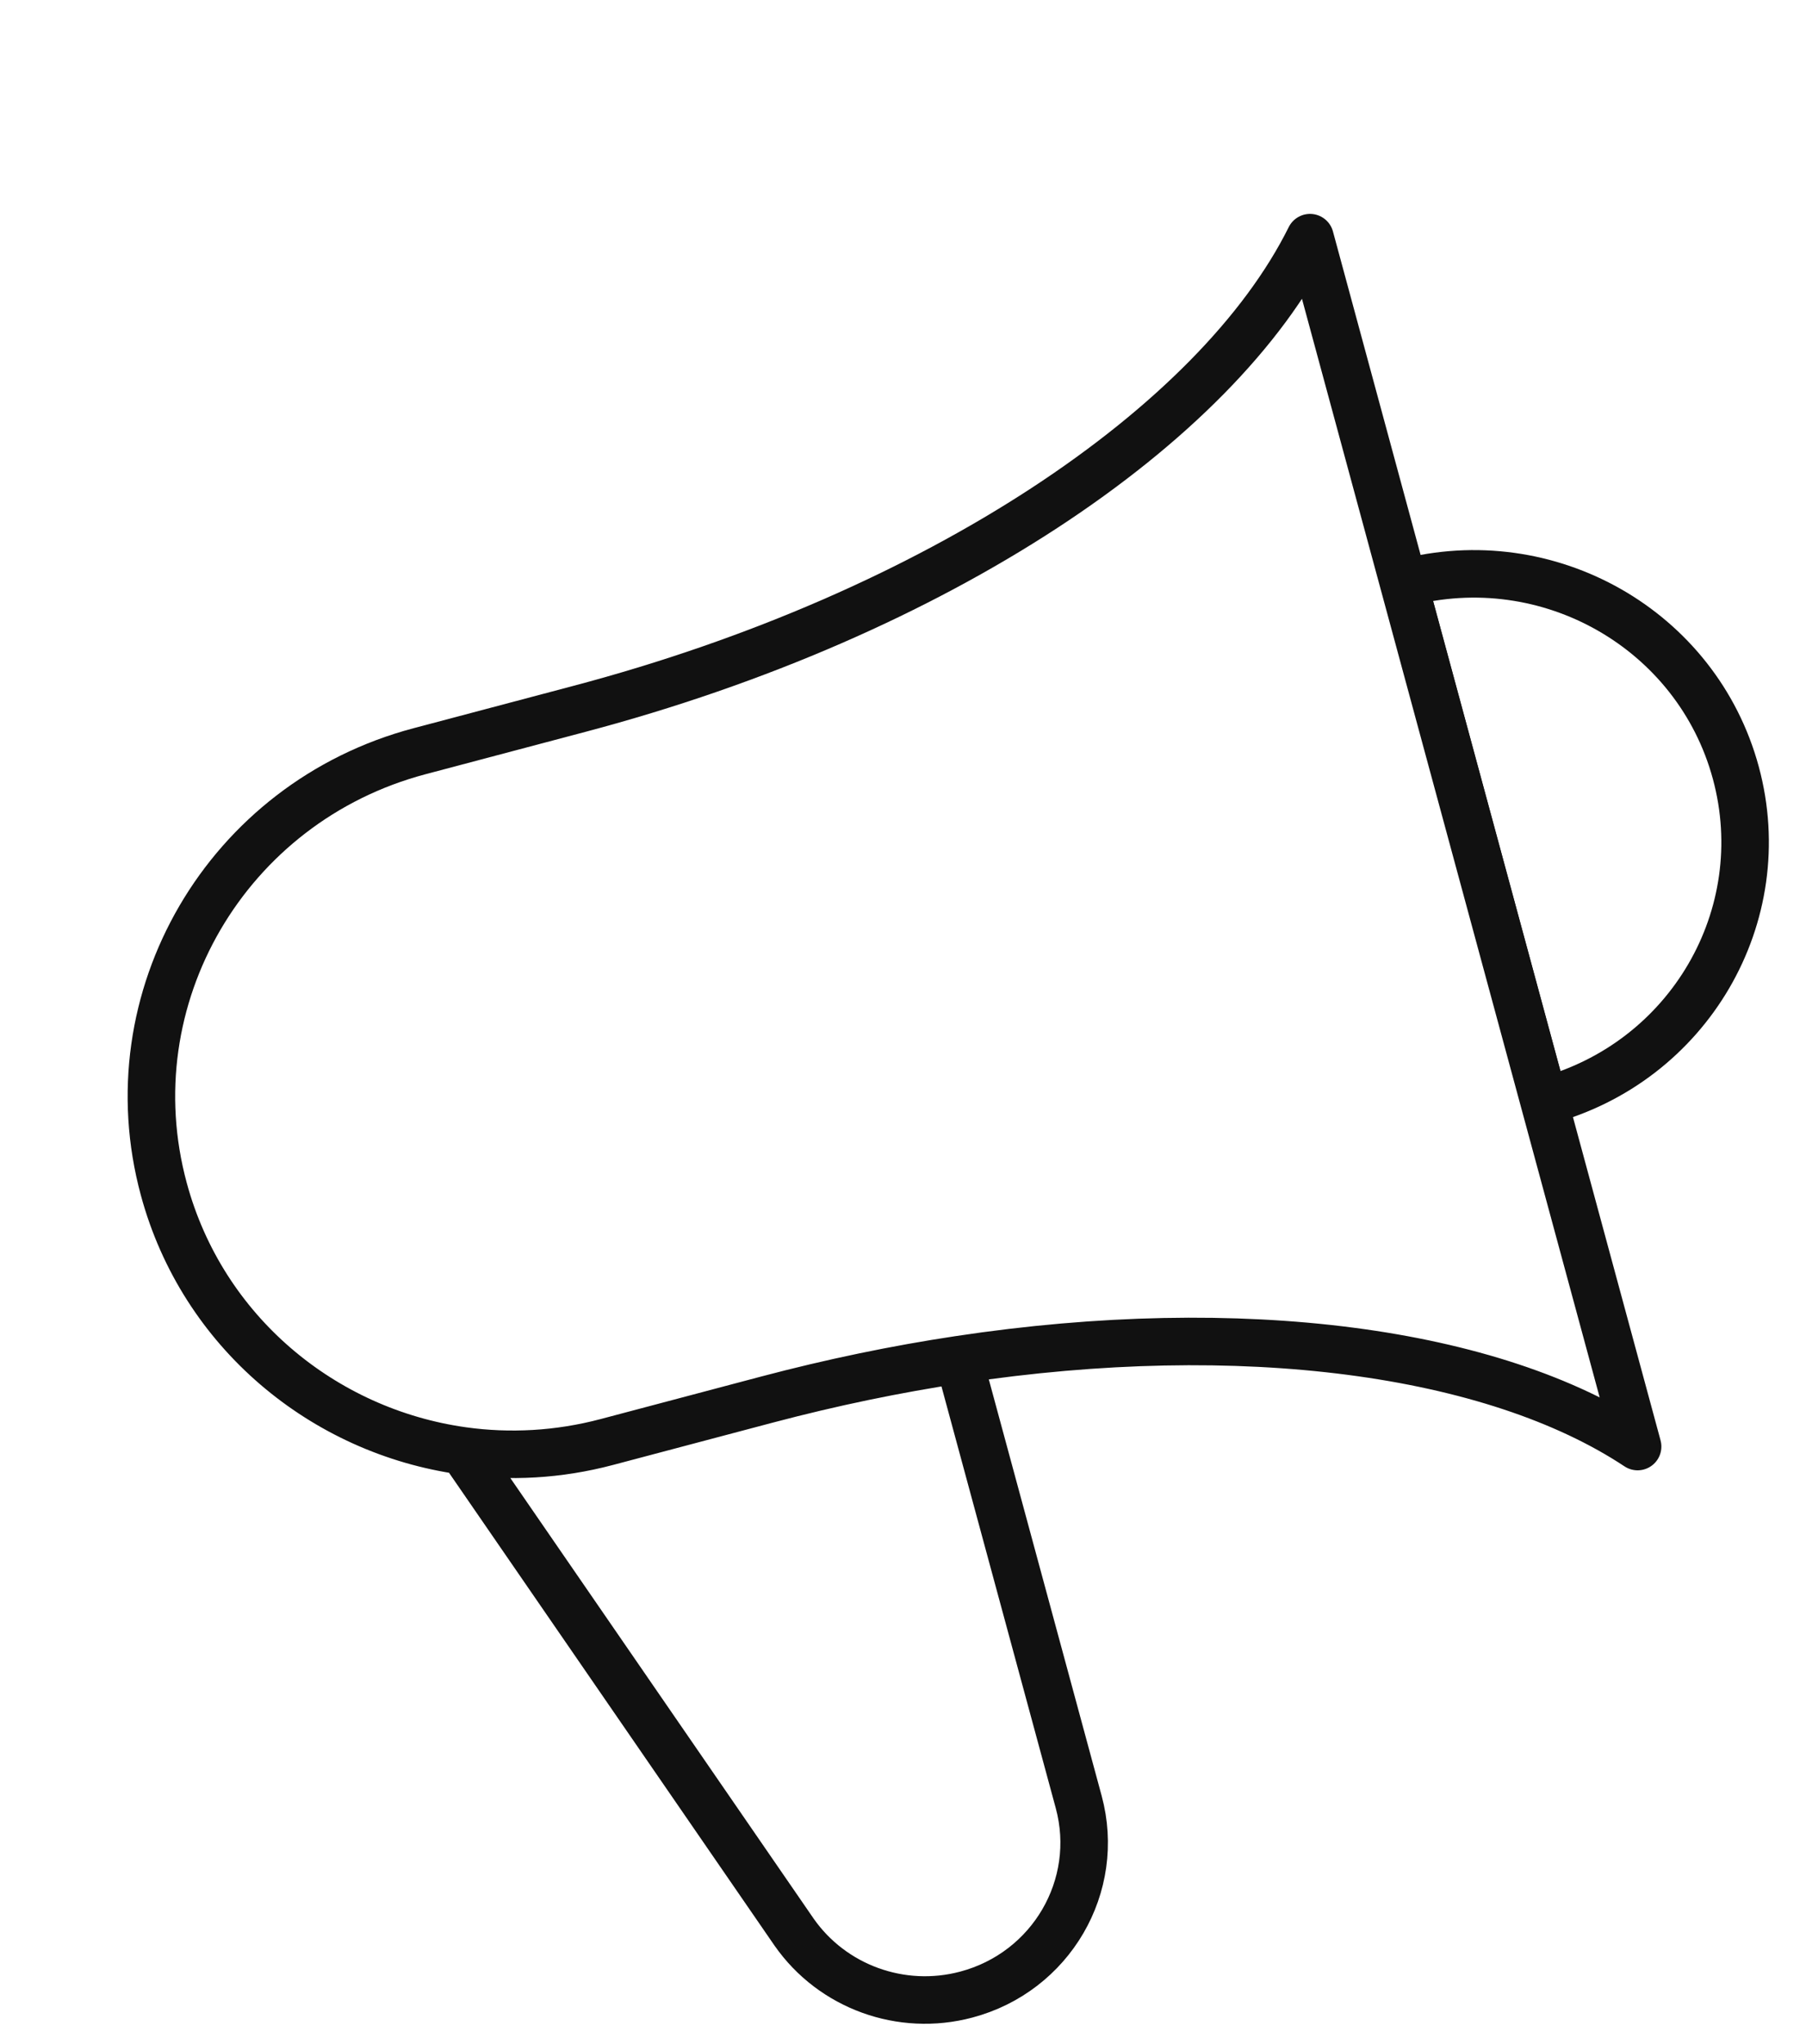 <svg width="38" height="43" viewBox="0 0 38 43" fill="none" xmlns="http://www.w3.org/2000/svg">
<g id="Group 113">
<g id="Icon" filter="url(#filter0_d_612_8254)">
<path d="M32.487 19.166C35.532 18.359 37.339 15.266 36.523 12.256C35.707 9.246 32.578 7.46 29.533 8.266L32.487 19.166Z" fill="white"/>
<path d="M32.487 19.166C35.532 18.359 37.339 15.266 36.523 12.256C35.707 9.246 32.578 7.46 29.533 8.266L32.487 19.166Z" stroke="#111111" stroke-linecap="round" stroke-linejoin="round"/>
</g>
<g id="Icon_2" filter="url(#filter1_d_612_8254)">
<path d="M8.827 11.804L12.194 10.912C19.729 8.916 25.598 4.959 27.564 1L34.457 26.432C31.424 24.422 26.129 23.704 20.175 24.604C18.854 24.803 17.501 25.083 16.133 25.445L12.766 26.337C11.747 26.607 10.72 26.659 9.737 26.522C6.806 26.113 4.261 24.023 3.447 21.017C2.359 17.004 4.768 12.879 8.827 11.804Z" fill="white"/>
<path d="M16.133 25.445L12.766 26.337C11.747 26.607 10.72 26.659 9.737 26.522L16.709 36.648C17.514 37.798 18.963 38.325 20.329 37.962C22.116 37.489 23.175 35.675 22.697 33.909L20.175 24.604C18.854 24.803 17.501 25.083 16.133 25.445Z" fill="white"/>
<path d="M9.737 26.522L16.709 36.648C17.514 37.798 18.963 38.325 20.329 37.962C22.116 37.489 23.175 35.675 22.697 33.909L20.175 24.604M9.737 26.522C6.806 26.113 4.261 24.023 3.447 21.017C2.359 17.004 4.768 12.879 8.827 11.804L12.194 10.912C19.729 8.916 25.598 4.959 27.564 1L34.457 26.432C31.424 24.422 26.129 23.704 20.175 24.604M9.737 26.522C10.72 26.659 11.747 26.607 12.766 26.337L16.133 25.445C17.501 25.083 18.854 24.803 20.175 24.604" stroke="#111111" stroke-linecap="round" stroke-linejoin="round"/>
</g>
</g>
<defs>
<filter id="filter0_d_612_8254" x="29.032" y="7.573" width="8.188" height="16.092" filterUnits="userSpaceOnUse" color-interpolation-filters="sRGB">
<feFlood flood-opacity="0" result="BackgroundImageFix"/>
<feColorMatrix in="SourceAlpha" type="matrix" values="0 0 0 0 0 0 0 0 0 0 0 0 0 0 0 0 0 0 127 0" result="hardAlpha"/>
<feOffset dy="4"/>
<feComposite in2="hardAlpha" operator="out"/>
<feColorMatrix type="matrix" values="0 0 0 0 0.133 0 0 0 0 0.133 0 0 0 0 0.133 0 0 0 1 0"/>
<feBlend mode="normal" in2="BackgroundImageFix" result="effect1_dropShadow_612_8254"/>
<feBlend mode="normal" in="SourceGraphic" in2="effect1_dropShadow_612_8254" result="shape"/>
</filter>
<filter id="filter1_d_612_8254" x="2.685" y="0.501" width="32.273" height="42.074" filterUnits="userSpaceOnUse" color-interpolation-filters="sRGB">
<feFlood flood-opacity="0" result="BackgroundImageFix"/>
<feColorMatrix in="SourceAlpha" type="matrix" values="0 0 0 0 0 0 0 0 0 0 0 0 0 0 0 0 0 0 127 0" result="hardAlpha"/>
<feOffset dy="4"/>
<feComposite in2="hardAlpha" operator="out"/>
<feColorMatrix type="matrix" values="0 0 0 0 0.133 0 0 0 0 0.133 0 0 0 0 0.133 0 0 0 1 0"/>
<feBlend mode="normal" in2="BackgroundImageFix" result="effect1_dropShadow_612_8254"/>
<feBlend mode="normal" in="SourceGraphic" in2="effect1_dropShadow_612_8254" result="shape"/>
</filter>
</defs>
</svg>
